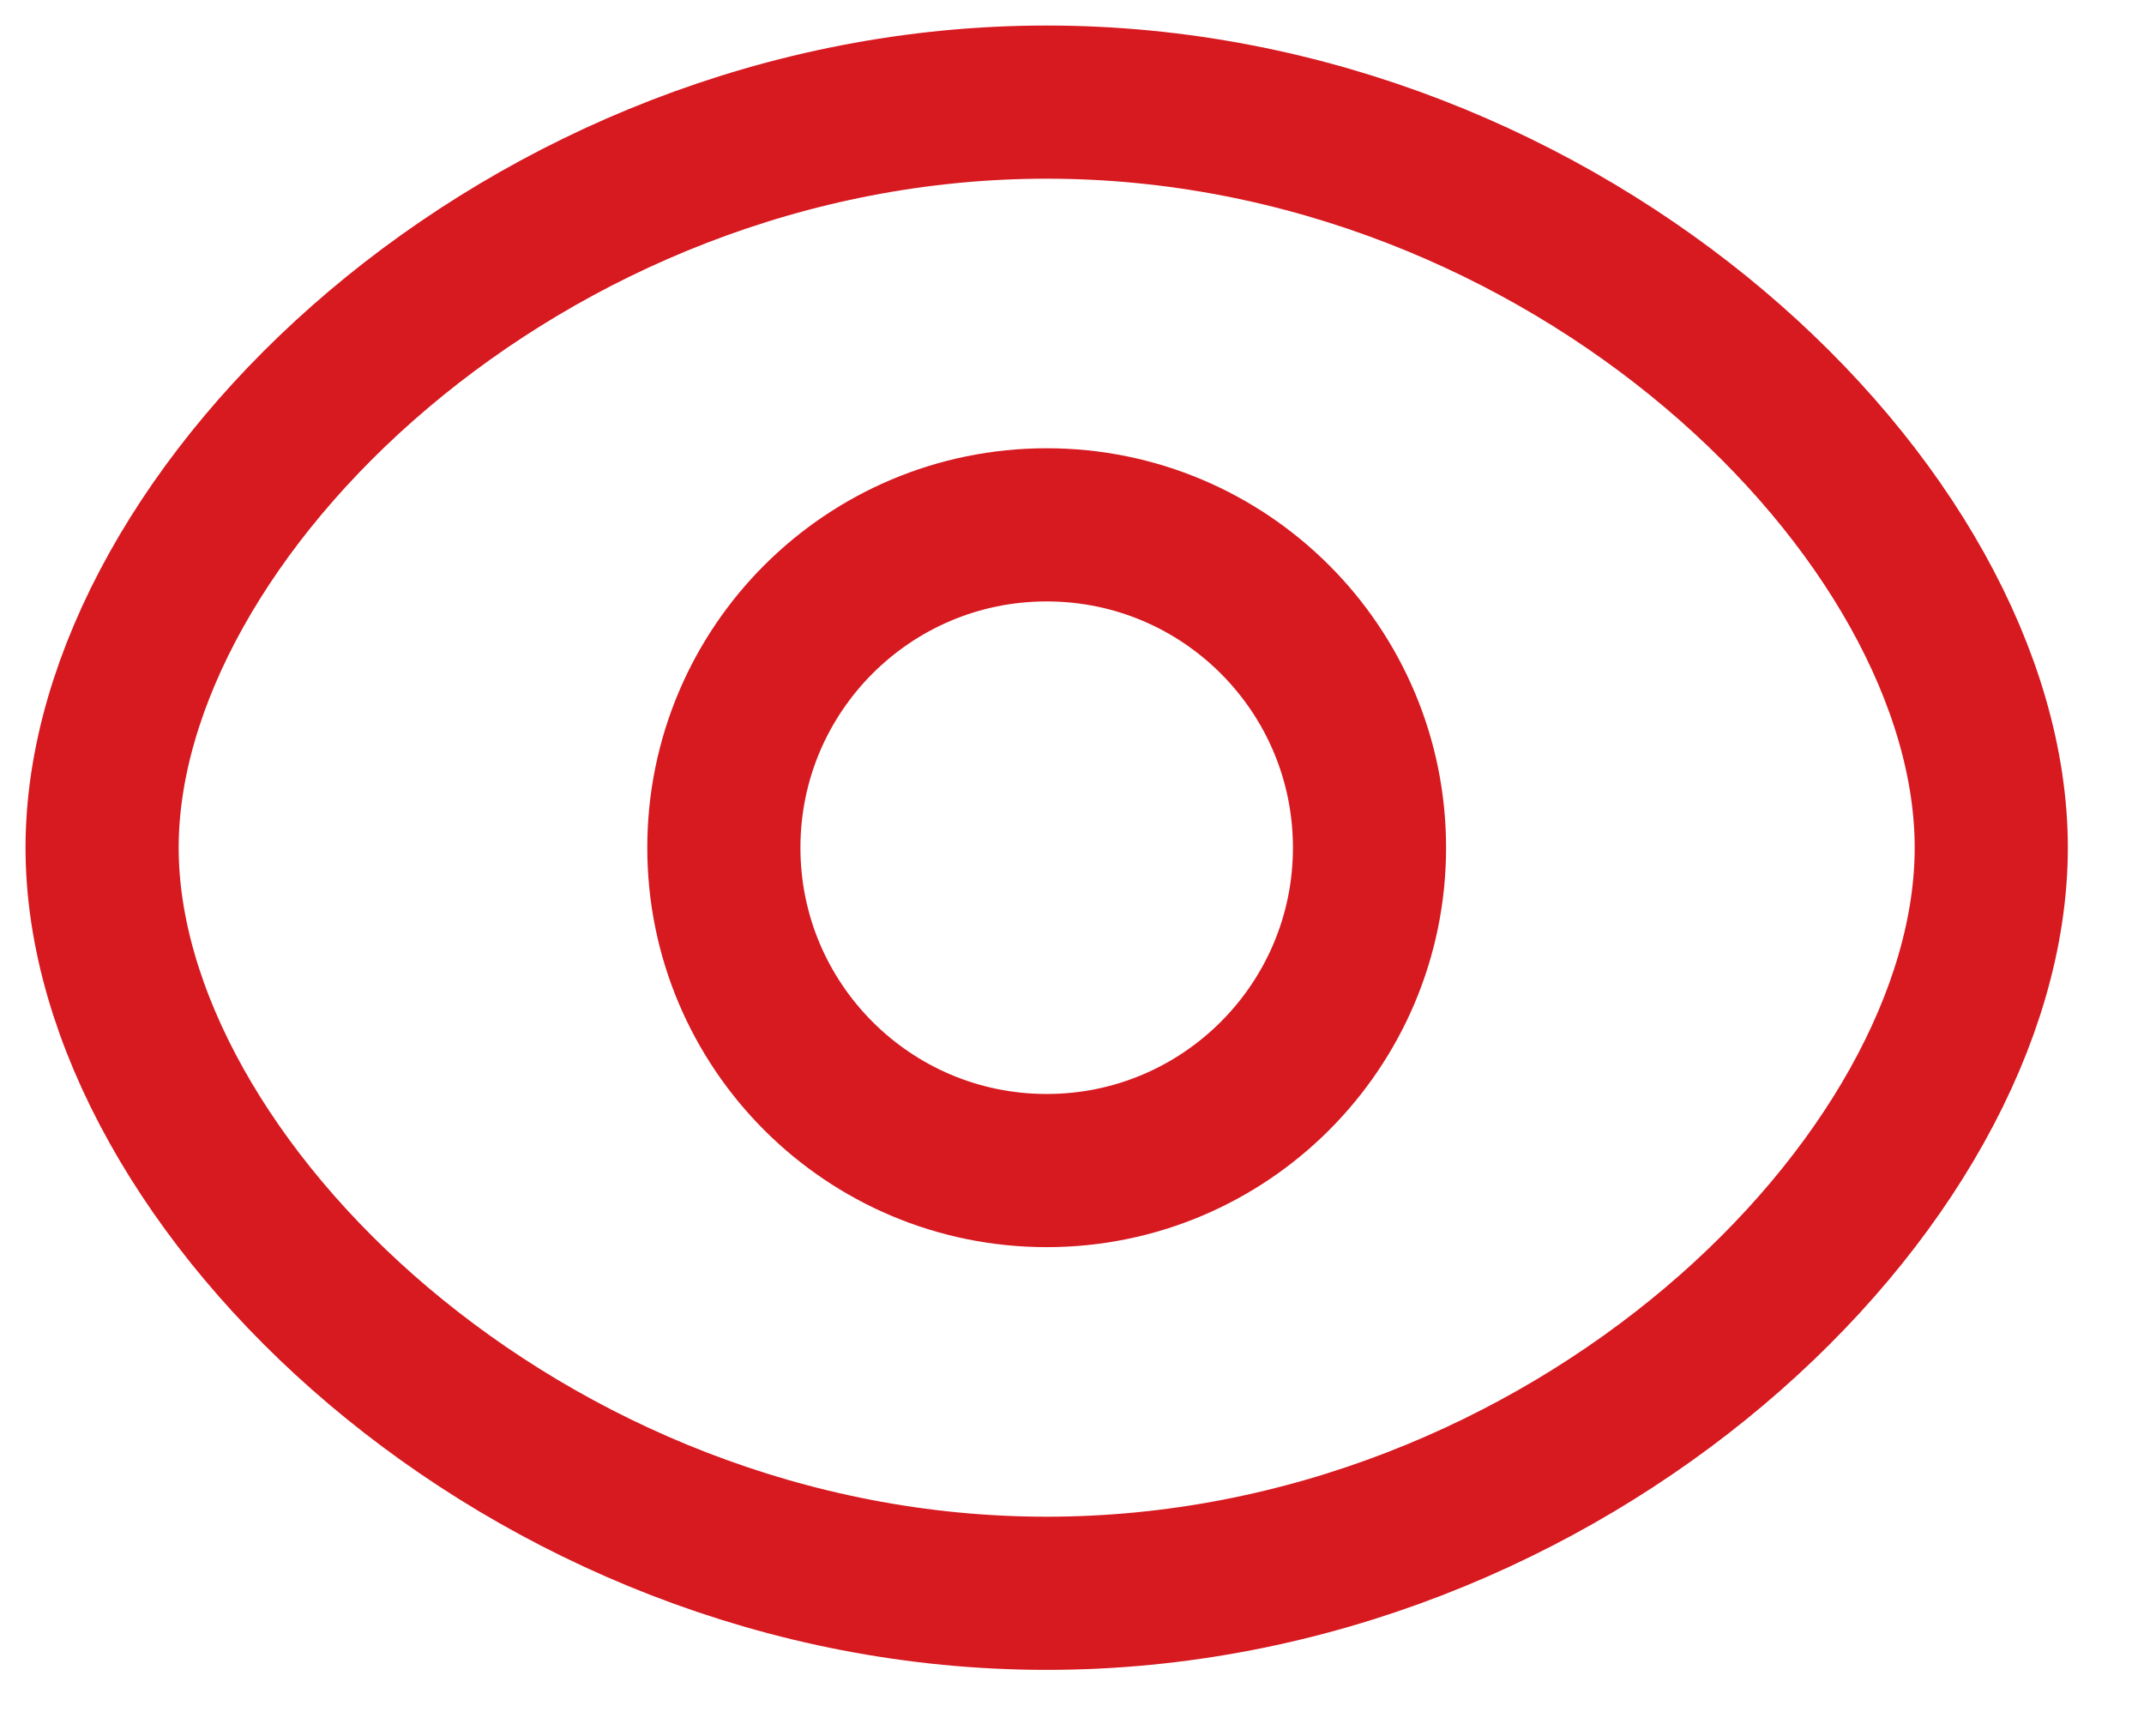<svg xmlns="http://www.w3.org/2000/svg" width="21" height="17" viewBox="0 0 21 17" fill="none">
    <path fill-rule="evenodd" clip-rule="evenodd" d="M13.414 8.302C13.414 10.048 11.998 11.464 10.252 11.464C8.506 11.464 7.09 10.048 7.09 8.302C7.09 6.555 8.506 5.14 10.252 5.14C11.998 5.14 13.414 6.555 13.414 8.302Z" stroke="#D71920" stroke-width="1.5" stroke-linecap="round" stroke-linejoin="round"/>
    <path fill-rule="evenodd" clip-rule="evenodd" d="M1 8.302C1 11.582 5.142 15.604 10.252 15.604C15.361 15.604 19.504 11.585 19.504 8.302C19.504 5.019 15.361 1 10.252 1C5.142 1 1 5.022 1 8.302Z" stroke="#D71920" stroke-width="1.5" stroke-linecap="round" stroke-linejoin="round"/>
</svg>